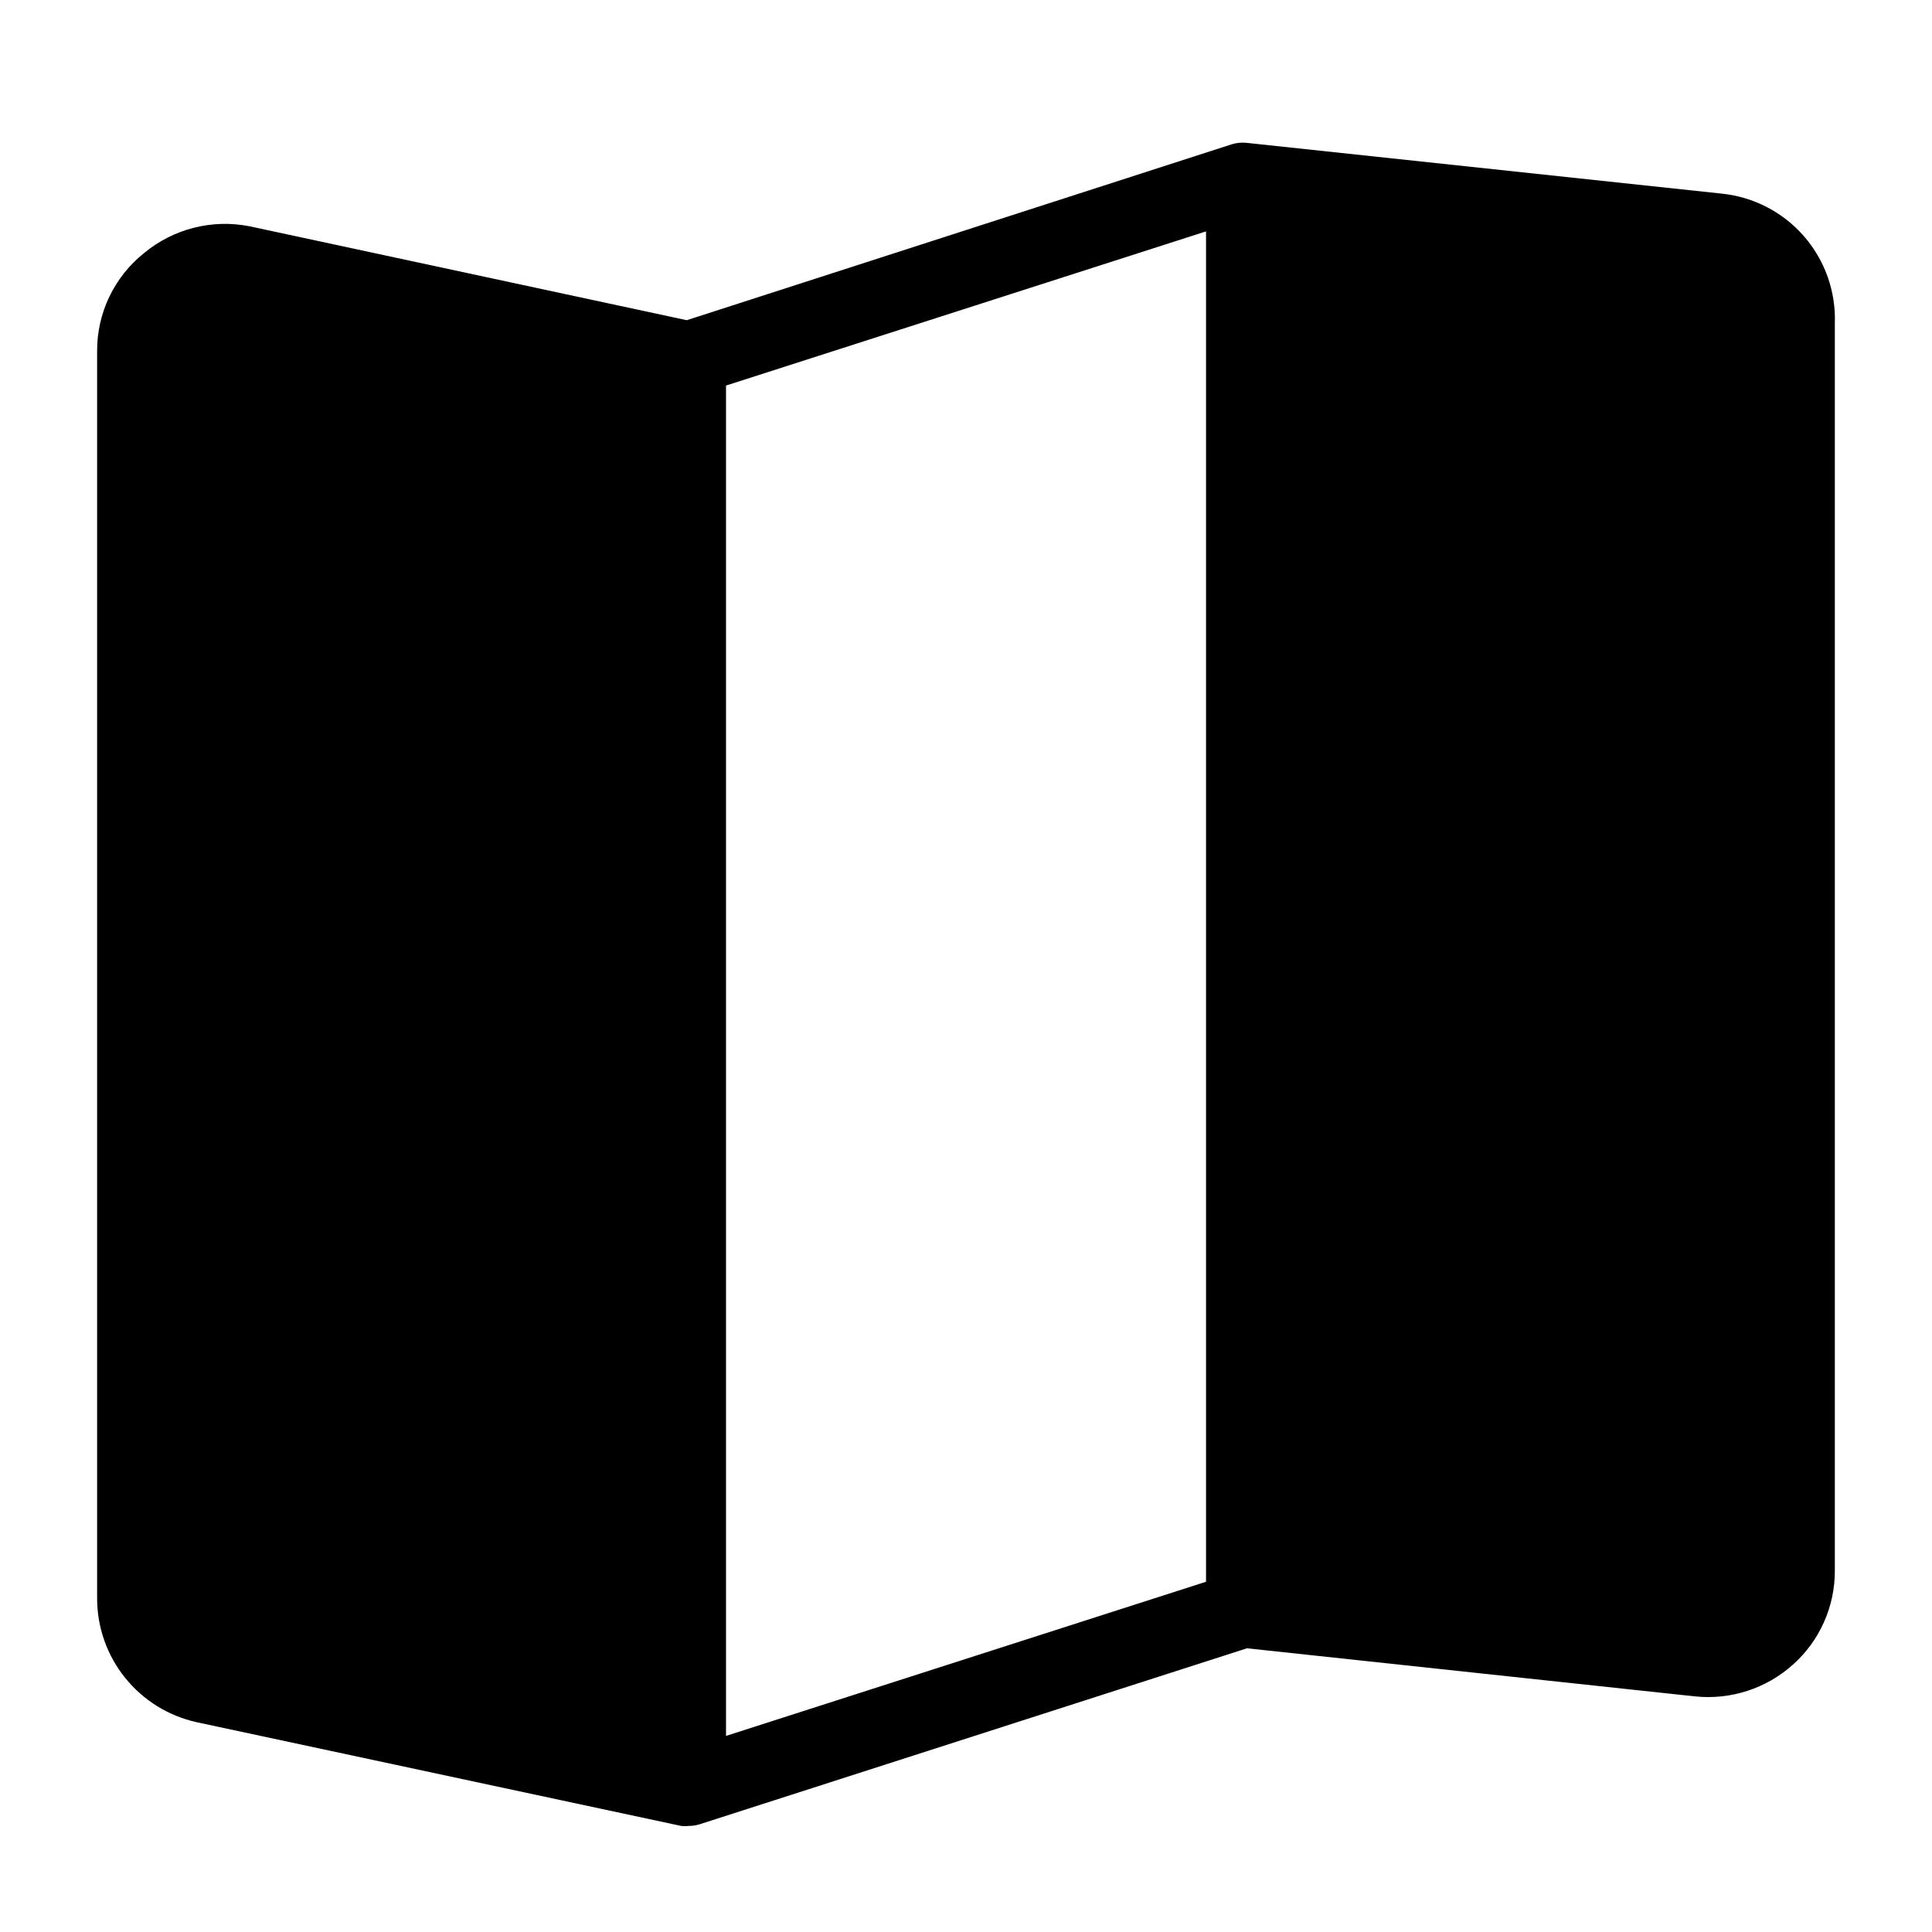 <?xml version="1.0" encoding="UTF-8"?>
<!-- Uploaded to: SVG Repo, www.svgrepo.com, Generator: SVG Repo Mixer Tools -->
<svg fill="#000000" width="800px" height="800px" version="1.1" viewBox="144 144 512 512" xmlns="http://www.w3.org/2000/svg">
 <path d="m600.34 195.32-125.95-13.461h0.004c-1.352-0.145-2.719-0.012-4.016 0.395l-144.38 46.602-115.8-24.875c-9.93-1.98-20.227 0.621-28.023 7.086-7.898 6.305-12.48 15.871-12.438 25.977v330.62c0.02 7.656 2.652 15.074 7.465 21.027 4.809 5.953 11.508 10.09 18.984 11.723l128.31 27.473c0.684 0.082 1.367 0.082 2.047 0 1.02 0.004 2.027-0.156 2.992-0.473l144.93-46.602 118.79 12.754v-0.004c9.434 0.973 18.84-2.086 25.898-8.422 7.086-6.324 11.125-15.379 11.098-24.875v-330.62c0.285-8.445-2.644-16.684-8.195-23.055-5.551-6.367-13.312-10.395-21.719-11.27zm-136.73 367.86-127.21 40.855v-357.86l127.21-40.855z"/>
</svg>